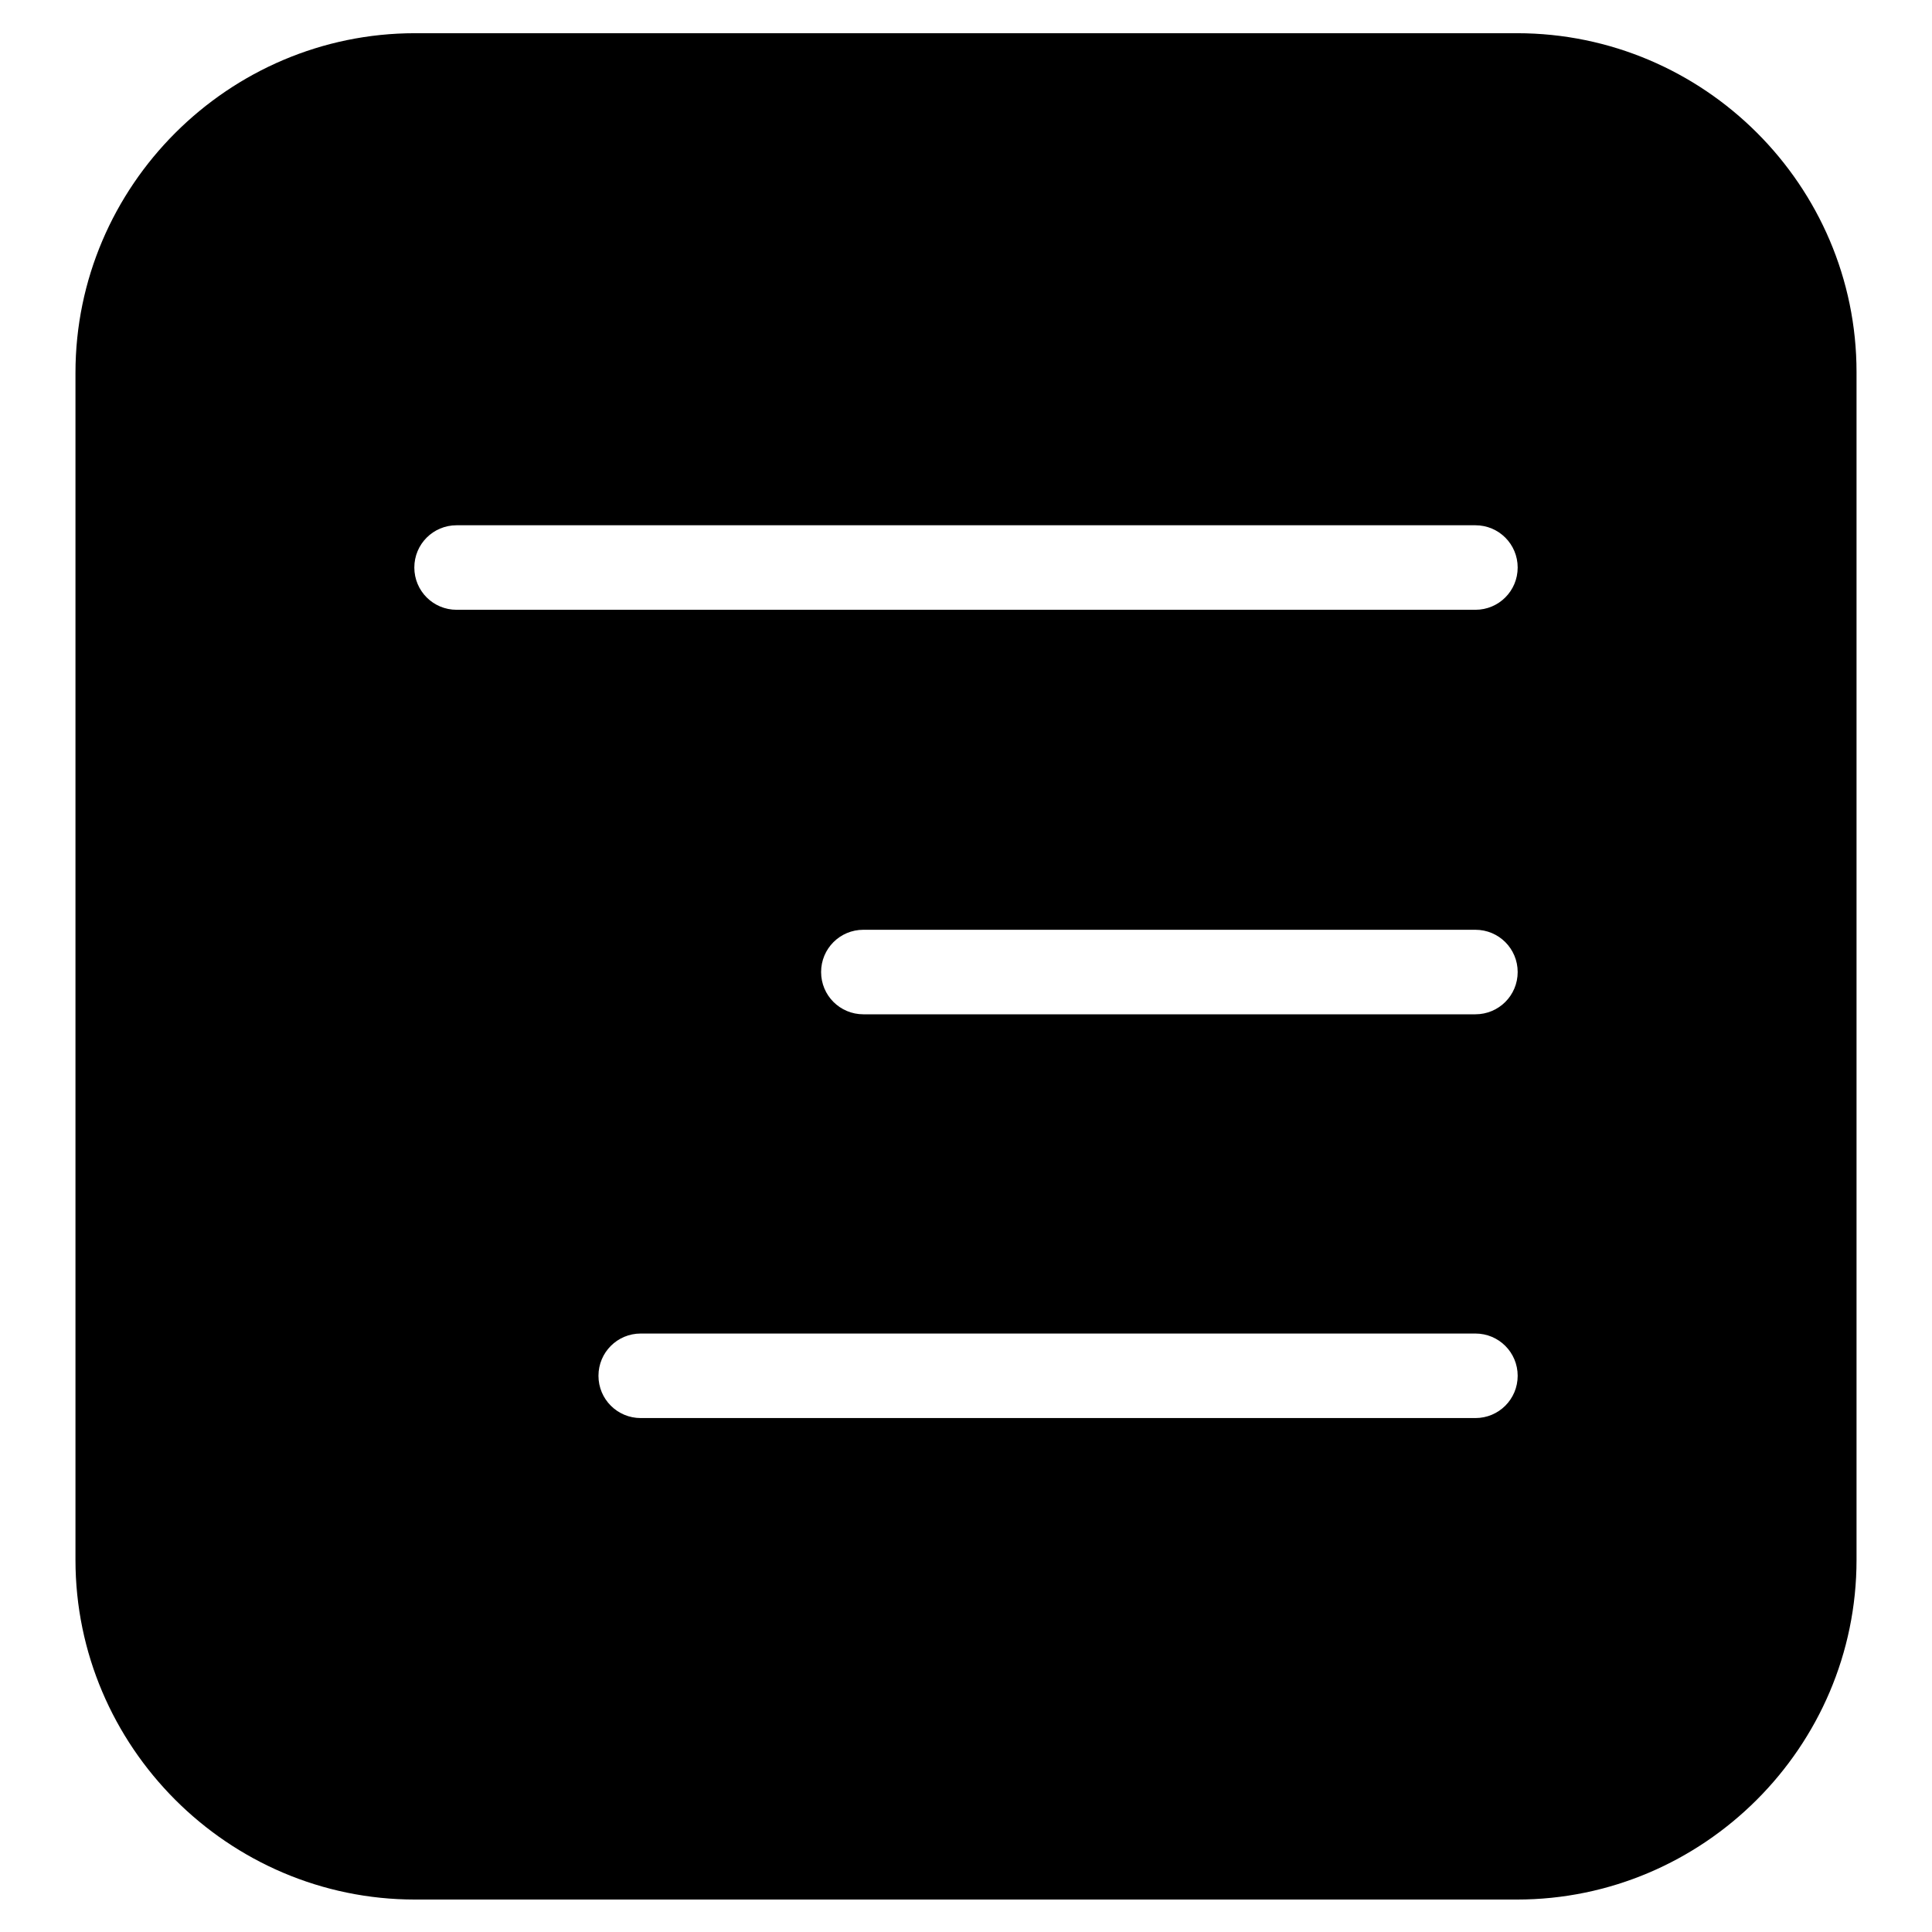 <?xml version="1.0" encoding="utf-8"?>
<!-- Svg Vector Icons : http://www.onlinewebfonts.com/icon -->
<!DOCTYPE svg PUBLIC "-//W3C//DTD SVG 1.1//EN" "http://www.w3.org/Graphics/SVG/1.1/DTD/svg11.dtd">
<svg version="1.1" xmlns="http://www.w3.org/2000/svg" xmlns:xlink="http://www.w3.org/1999/xlink" x="0px" y="0px" viewBox="0 0 256 256" enable-background="new 0 0 256 256" xml:space="preserve">
<g> <path fill="#000000" d="M201,4.4H55c-24.7,0-45,20.2-45,45v157.3c0,24.7,20.2,45,45,45H201c24.7,0,45-20.2,45-45V49.3 C246,24.6,225.8,4.4,201,4.4z M195.5,187.9H84.9c-3.1,0-5.6-2.5-5.6-5.6c0-3.1,2.5-5.6,5.6-5.6h110.6c3.1,0,5.6,2.5,5.6,5.6 C201.1,185.4,198.6,187.9,195.5,187.9z M195.5,134.4h-81.1c-3.1,0-5.6-2.5-5.6-5.6c0-3.1,2.5-5.6,5.6-5.6h81.1 c3.1,0,5.6,2.5,5.6,5.6C201.1,131.9,198.6,134.4,195.5,134.4z M195.5,80.8h-135c-3.1,0-5.6-2.5-5.6-5.6c0-3.1,2.5-5.6,5.6-5.6h135 c3.1,0,5.6,2.5,5.6,5.6C201.1,78.3,198.6,80.8,195.5,80.8z"/></g>
</svg>